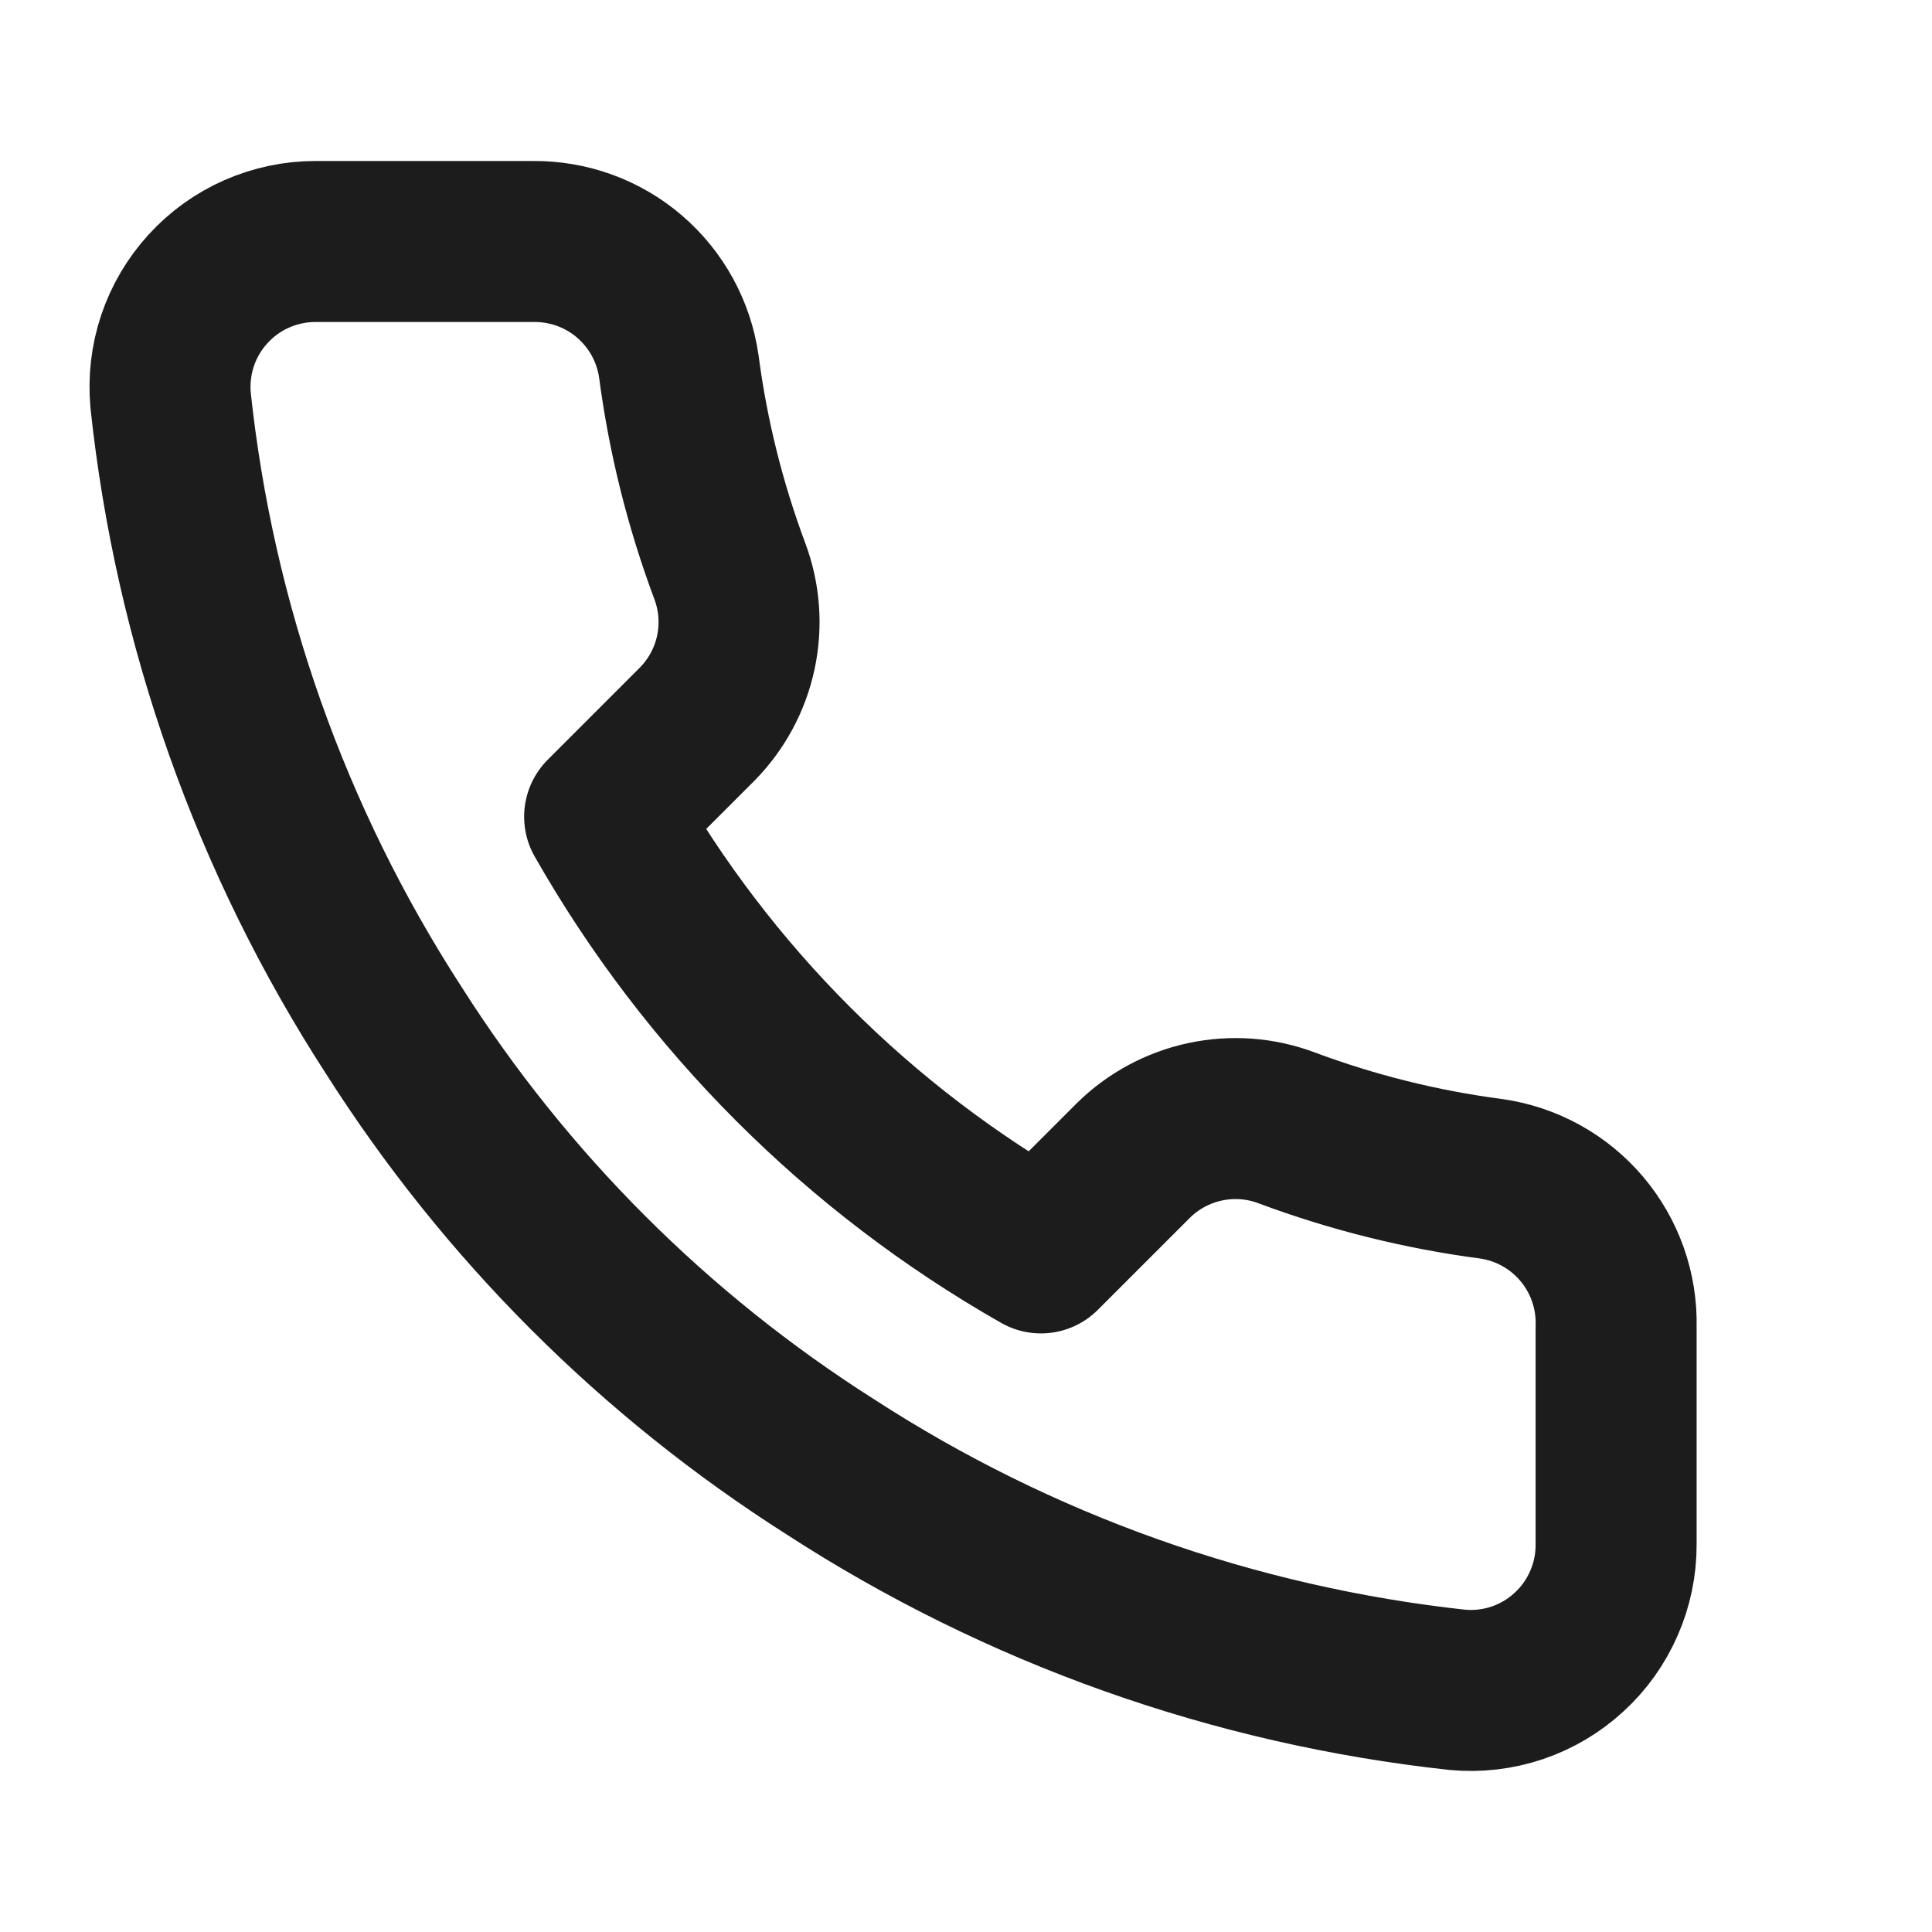 <svg width="24" height="24" viewBox="0 0 24 24" fill="none" xmlns="http://www.w3.org/2000/svg">
<path d="M20.076 16.476V19.186C20.077 19.438 20.025 19.687 19.924 19.917C19.823 20.148 19.676 20.355 19.49 20.524C19.305 20.695 19.086 20.824 18.848 20.905C18.61 20.985 18.357 21.015 18.107 20.992C15.327 20.69 12.657 19.741 10.312 18.22C8.129 16.833 6.279 14.982 4.892 12.8C3.366 10.444 2.416 7.761 2.119 4.969C2.097 4.719 2.126 4.468 2.206 4.23C2.286 3.992 2.415 3.774 2.584 3.589C2.753 3.403 2.959 3.255 3.188 3.154C3.418 3.053 3.666 3 3.917 3H6.626C7.065 2.996 7.49 3.151 7.822 3.437C8.154 3.723 8.371 4.119 8.433 4.554C8.547 5.421 8.759 6.272 9.065 7.092C9.187 7.415 9.213 7.766 9.141 8.104C9.069 8.442 8.901 8.752 8.659 8.997L7.511 10.145C8.797 12.406 10.67 14.278 12.931 15.564L14.078 14.417C14.324 14.174 14.634 14.007 14.972 13.935C15.309 13.863 15.661 13.889 15.984 14.011C16.803 14.317 17.655 14.529 18.522 14.643C18.961 14.705 19.361 14.926 19.648 15.264C19.934 15.602 20.087 16.033 20.076 16.476Z" stroke="#1C1C1C" stroke-width="2" stroke-linecap="round" stroke-linejoin="round"/>
</svg>
